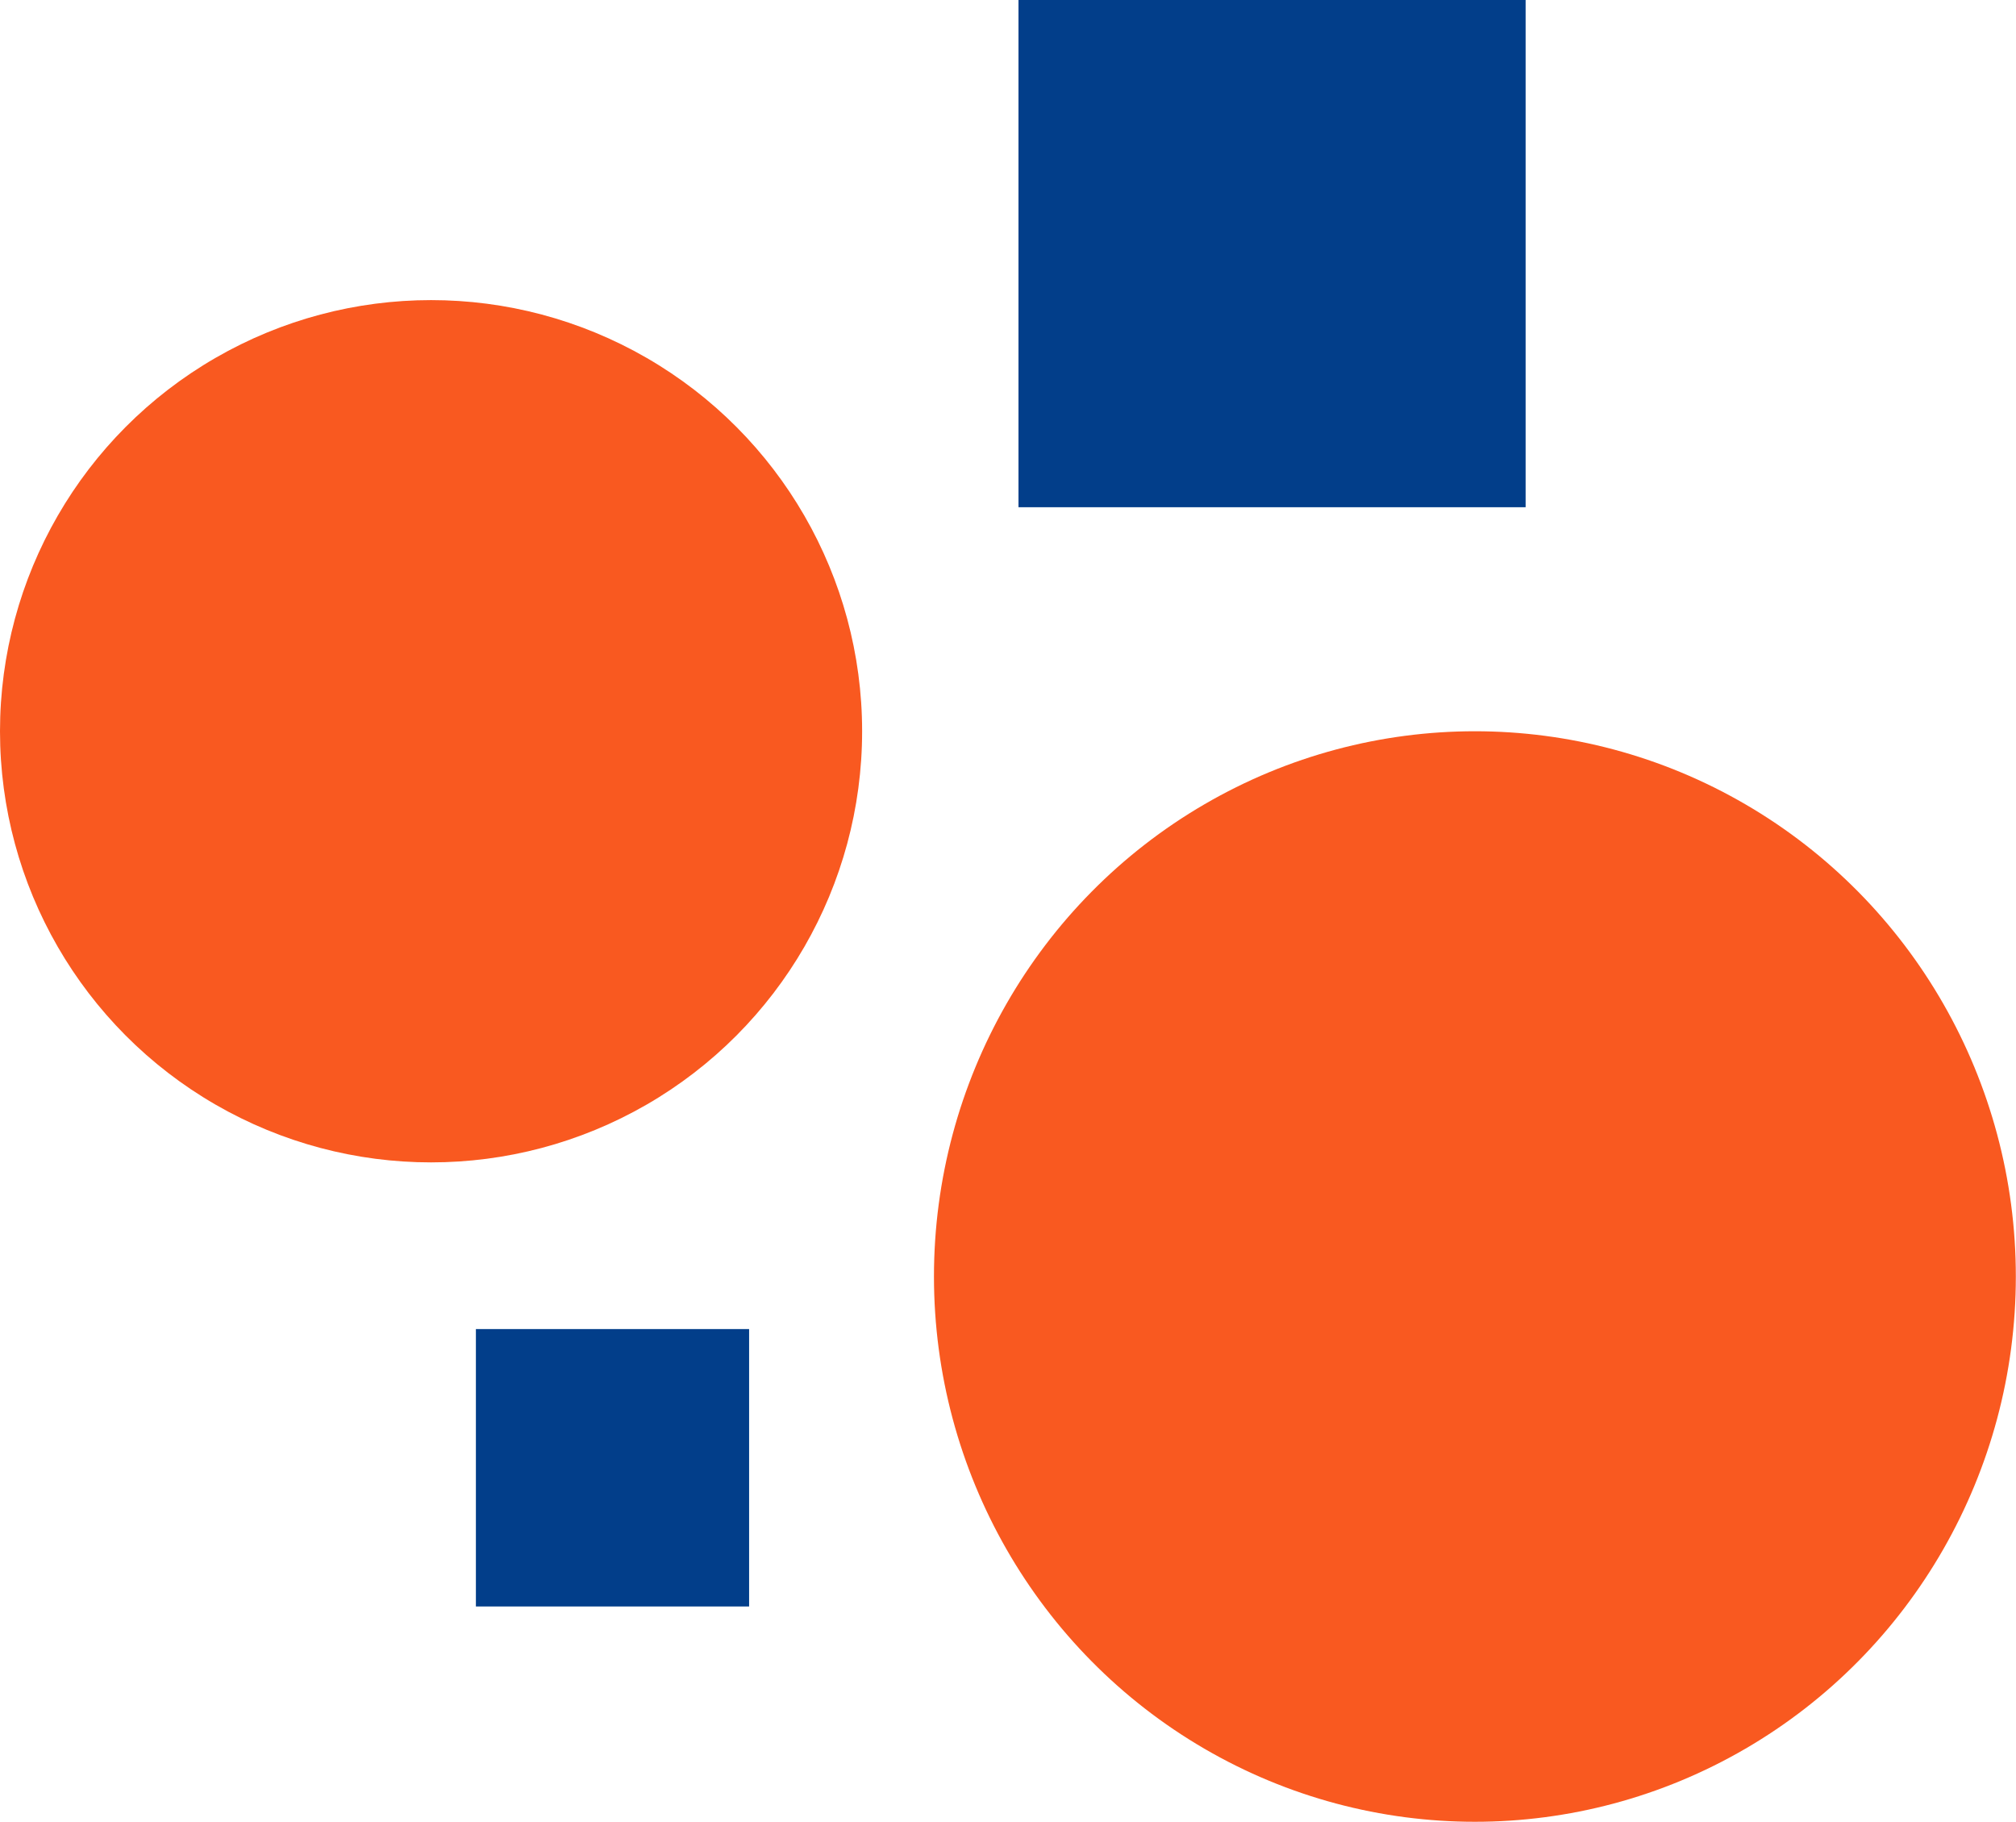 <svg width="487" height="440" viewBox="0 0 487 440" fill="none" xmlns="http://www.w3.org/2000/svg">
<ellipse cx="104.13" cy="176.612" rx="104.13" ry="104.13" fill="#F95920"/>
<ellipse cx="356.288" cy="308.307" rx="130.673" ry="131.694" fill="#F95920"/>
<rect x="246.033" width="122.506" height="122.506" fill="#023E8A"/>
<rect x="114.961" y="321" width="66" height="67" fill="#023E8A"/>
</svg>
